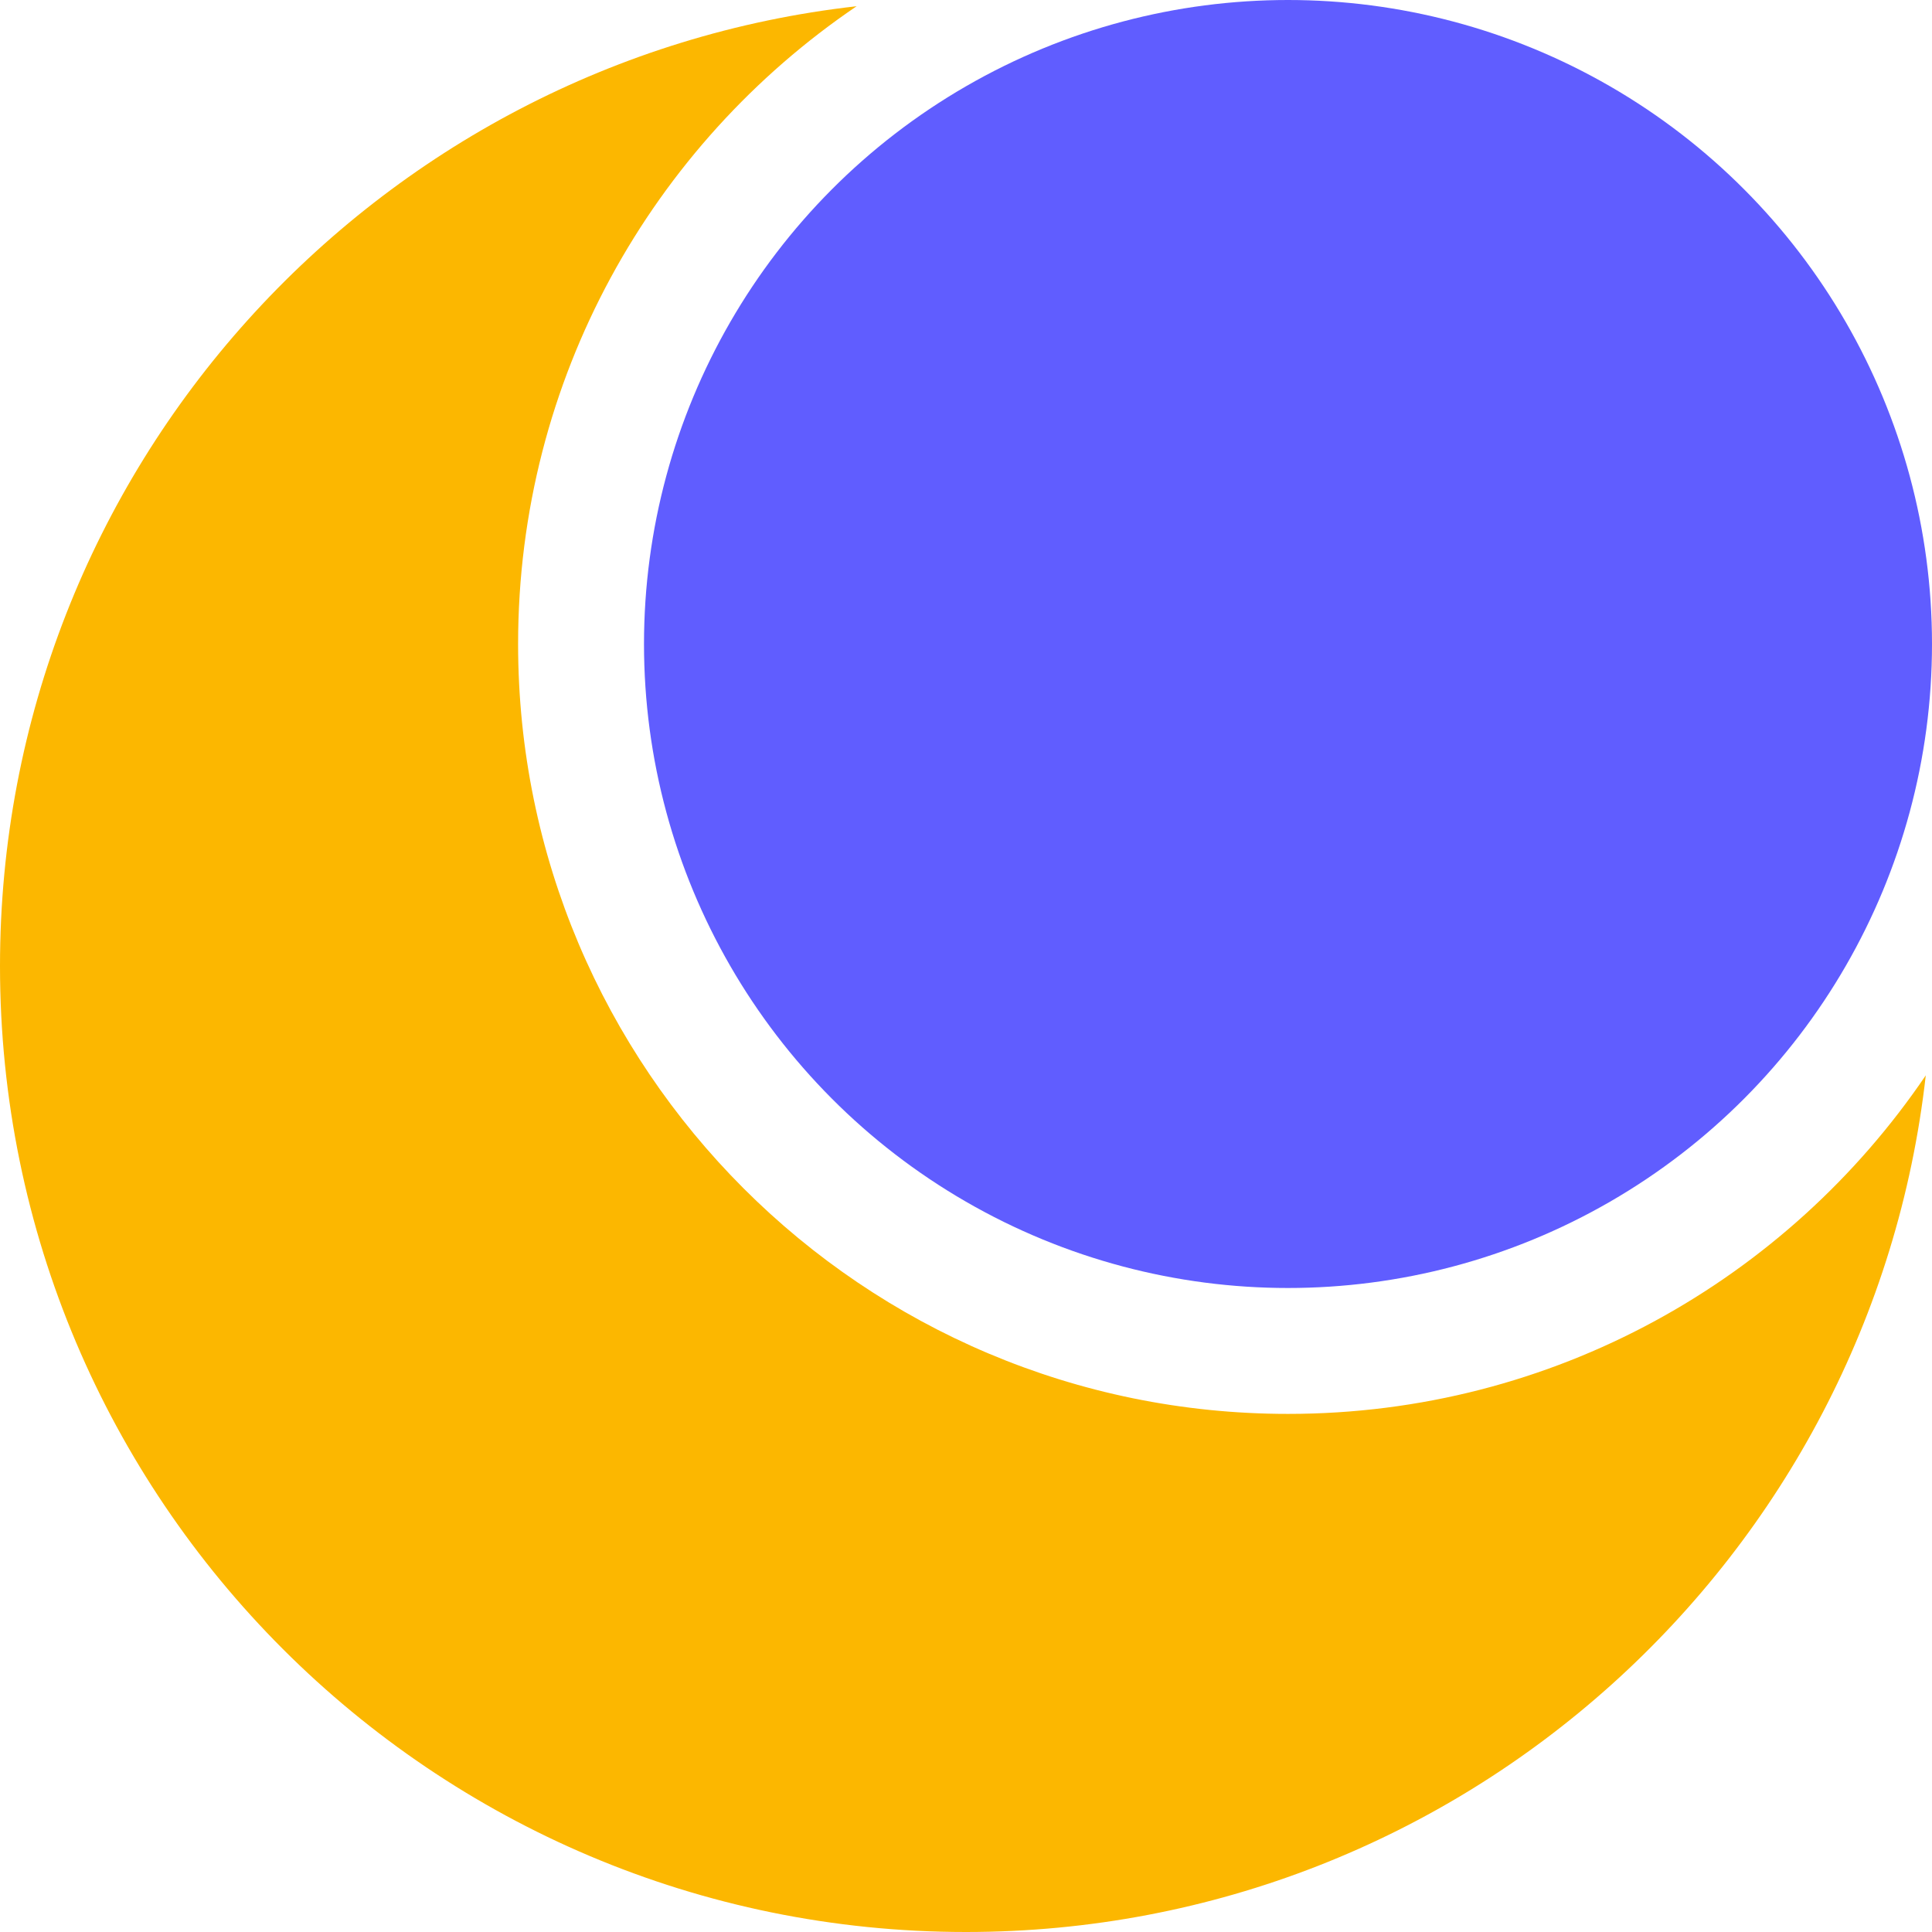 <?xml version="1.0" encoding="UTF-8"?>
<svg id="Calque_2" data-name="Calque 2" xmlns="http://www.w3.org/2000/svg" viewBox="0 0 180 180">
  <defs>
    <style>
      .cls-1 {
        fill: #fcb700;
      }

      .cls-2 {
        fill: #605dff;
      }
    </style>
  </defs>
  <g id="Calque_1-2" data-name="Calque 1">
    <g>
      <circle class="cls-2" cx="120" cy="60" r="60"/>
      <path class="cls-1" d="M120,131.73c-39.62,0-71.73-32.12-71.73-71.73,0-24.72,12.51-46.52,31.54-59.42C34.9,5.64,0,43.74,0,90c0,49.71,40.29,90,90,90,46.26,0,84.36-34.9,89.42-79.81-12.9,19.03-34.7,31.54-59.42,31.54Z"/>
    </g>
  </g>
</svg>